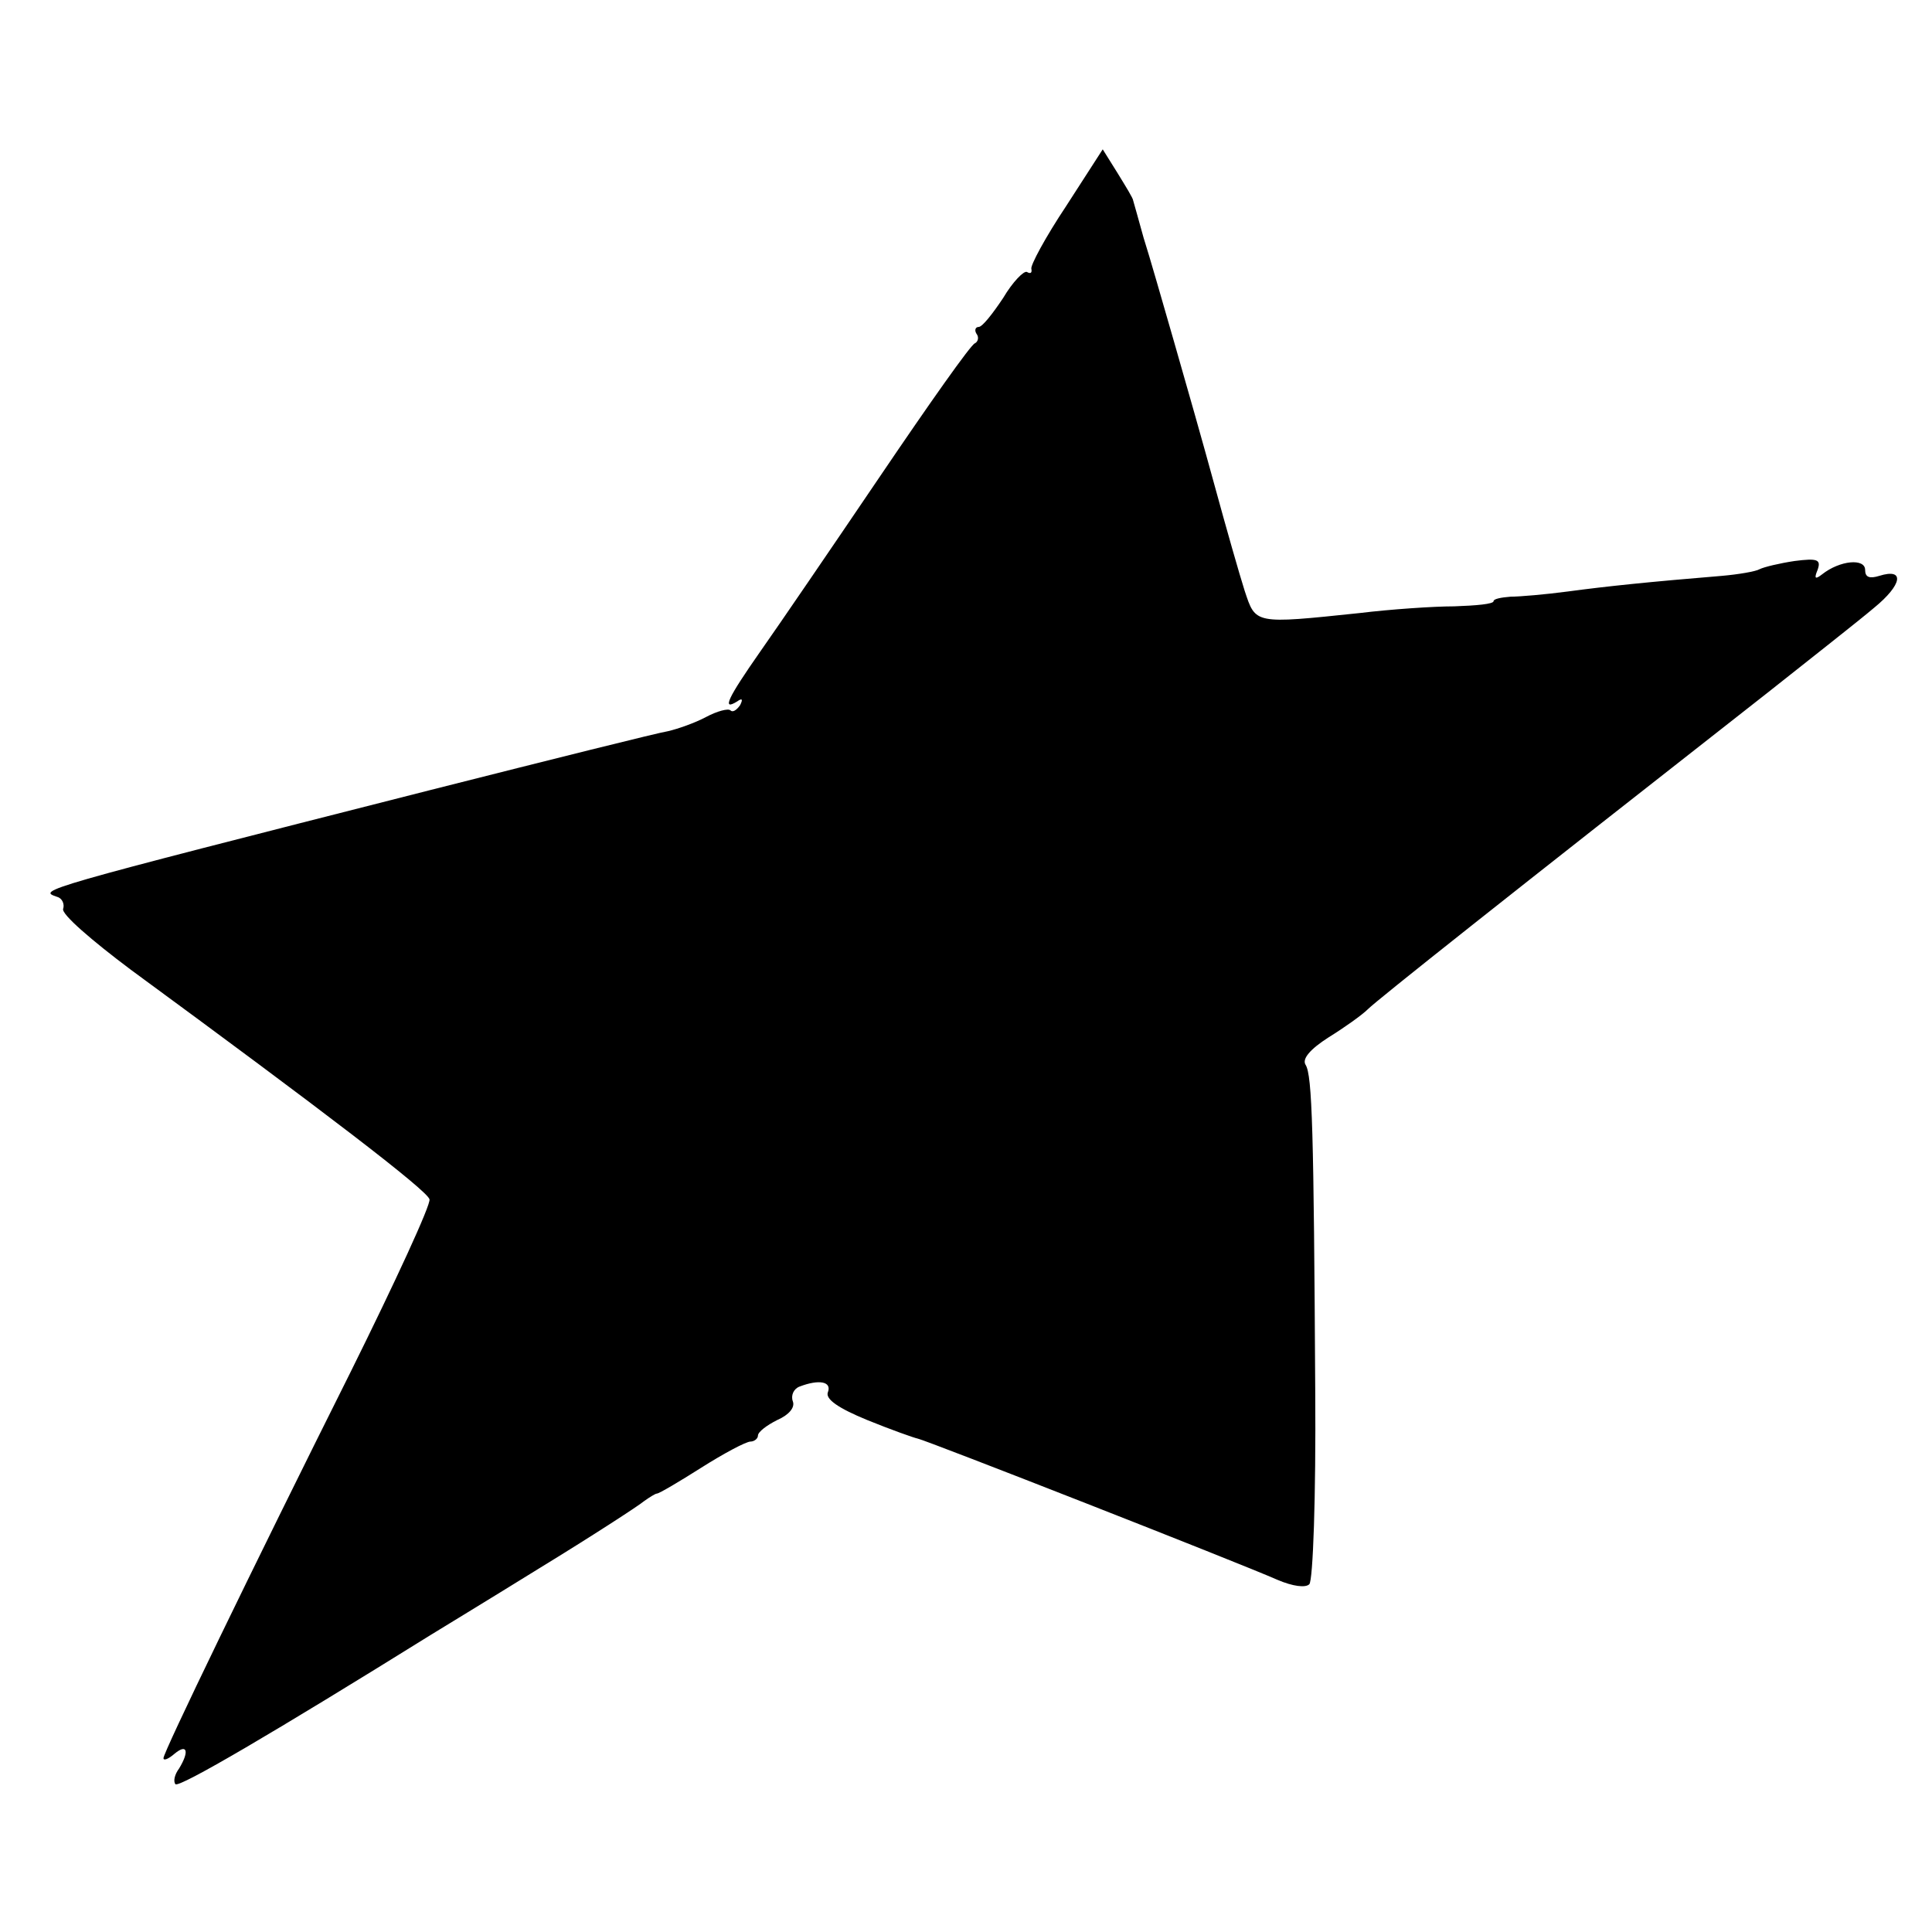 <?xml version="1.0" standalone="no"?>
<!DOCTYPE svg PUBLIC "-//W3C//DTD SVG 20010904//EN"
 "http://www.w3.org/TR/2001/REC-SVG-20010904/DTD/svg10.dtd">
<svg version="1.0" xmlns="http://www.w3.org/2000/svg"
 width="260pt" height="260pt" viewBox="0 0 260 260"
 preserveAspectRatio="xMidYMid meet">
<g transform="translate(0,260) scale(0.1,-0.1)"
fill="#000000" stroke="none">
<path d="M1435 2323 c-28 -42 -49 -81 -47 -85 1 -5 -1 -7 -6 -4 -4 2 -19 -13
-32 -35 -14 -21 -28 -39 -33 -39 -4 0 -6 -4 -3 -9 4 -5 2 -11 -2 -13 -5 -1
-62 -82 -127 -178 -65 -96 -138 -203 -162 -237 -44 -63 -52 -80 -31 -67 7 5 8
3 4 -5 -5 -7 -10 -10 -13 -7 -3 3 -18 -1 -33 -9 -15 -8 -38 -16 -51 -19 -13
-2 -157 -38 -319 -79 -535 -136 -529 -135 -503 -144 7 -2 10 -10 8 -16 -3 -7
39 -43 91 -82 259 -190 399 -297 402 -309 2 -7 -46 -111 -106 -232 -135 -270
-252 -512 -252 -520 0 -4 7 -1 15 6 17 14 20 3 6 -20 -6 -8 -8 -17 -5 -21 4
-6 135 71 344 201 8 5 74 45 145 89 72 44 135 85 142 91 7 5 15 10 17 10 3 0
30 16 60 35 30 19 60 35 66 35 5 0 10 4 10 8 0 5 12 14 26 21 16 7 24 17 21
25 -3 8 1 17 9 20 26 10 44 7 38 -8 -3 -9 14 -21 53 -37 32 -13 63 -24 68 -25
11 -2 432 -167 484 -190 21 -9 38 -11 43 -6 5 5 9 118 8 258 -2 352 -4 427
-13 441 -5 8 6 21 31 37 21 13 45 30 53 38 12 12 187 151 538 426 58 46 123
97 143 114 38 31 42 54 7 43 -13 -4 -19 -2 -19 8 0 16 -34 13 -58 -6 -9 -7
-11 -6 -6 6 5 14 0 16 -31 12 -20 -3 -41 -8 -47 -11 -5 -3 -28 -7 -51 -9 -97
-8 -155 -14 -207 -21 -30 -4 -65 -7 -77 -7 -13 -1 -23 -3 -23 -6 0 -4 -24 -6
-53 -7 -28 0 -86 -4 -127 -9 -143 -15 -140 -15 -155 30 -7 22 -25 85 -40 140
-15 55 -40 143 -55 195 -15 52 -33 115 -41 140 -7 25 -13 47 -14 50 0 3 -10
19 -21 37 l-20 32 -49 -76z"/>
</g>
</svg>
